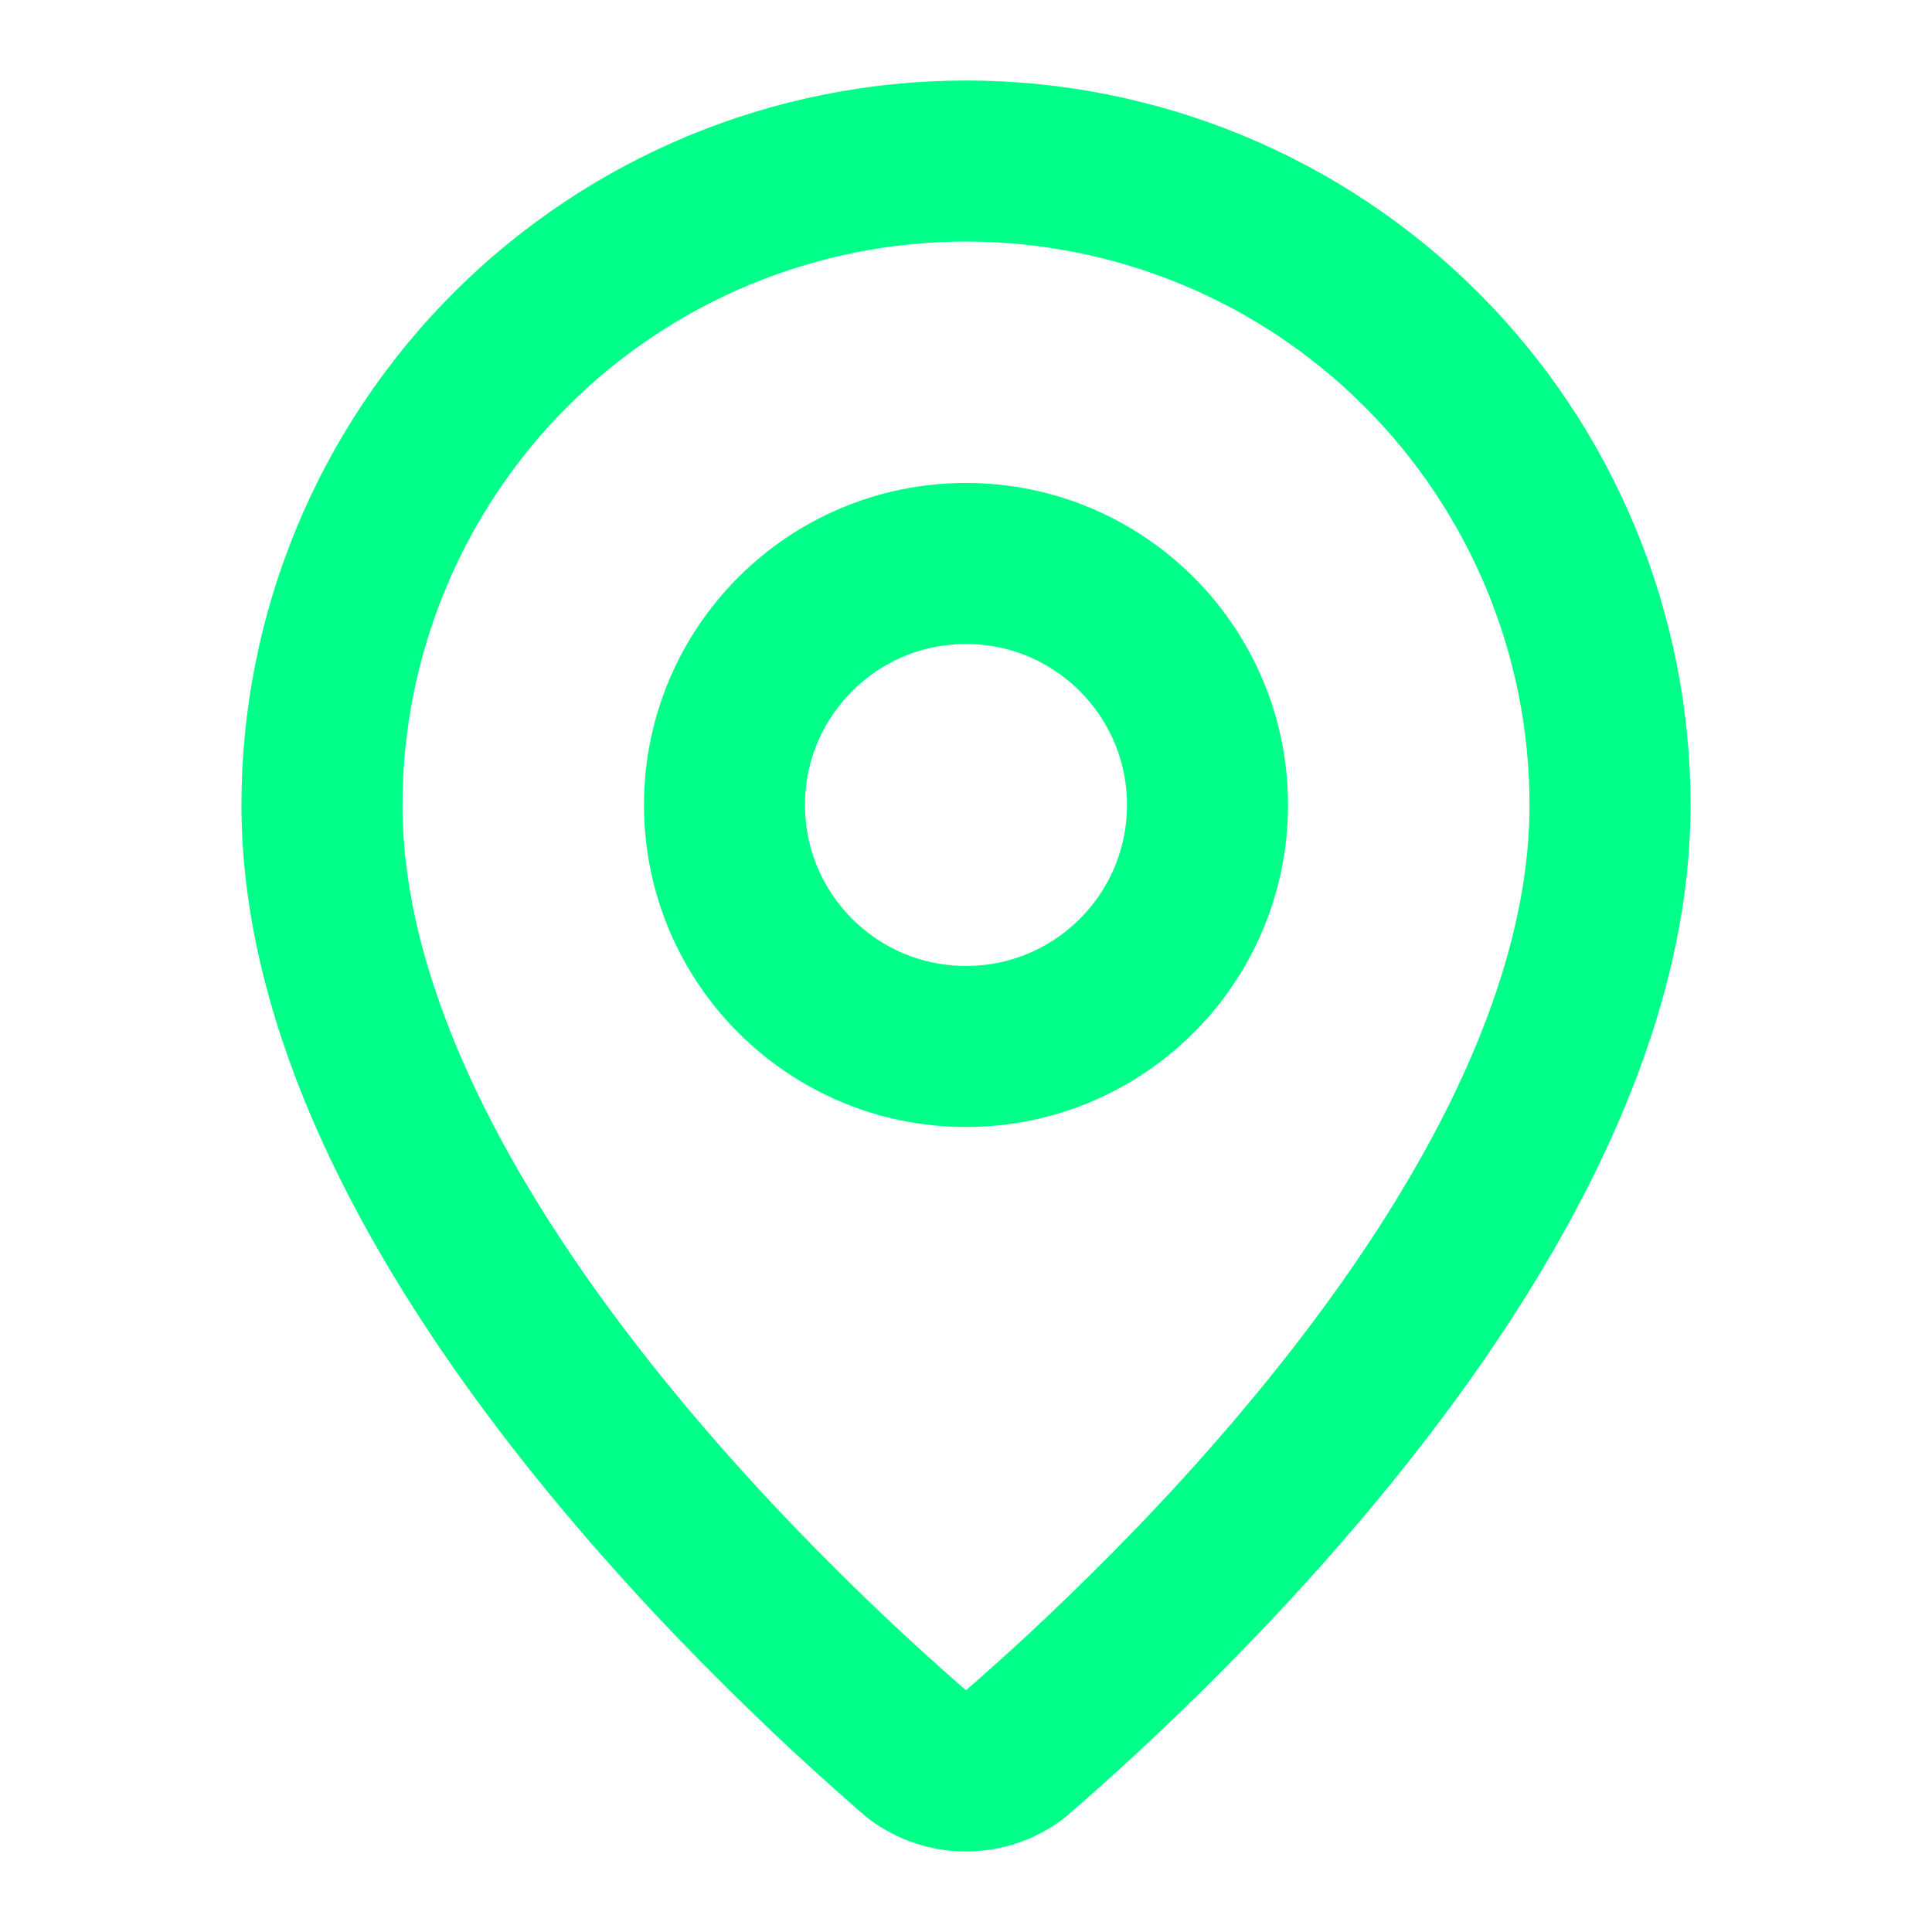 <?xml version="1.0" encoding="UTF-8"?>
<svg xmlns="http://www.w3.org/2000/svg" width="20" height="20" viewBox="0 0 20 20" fill="none">
  <path d="M16.667 8.333C16.667 12.494 12.051 16.828 10.501 18.166C10.356 18.274 10.181 18.333 10 18.333C9.819 18.333 9.644 18.274 9.499 18.166C7.949 16.828 3.333 12.494 3.333 8.333C3.333 6.565 4.036 4.869 5.286 3.619C6.536 2.369 8.232 1.667 10 1.667C11.768 1.667 13.464 2.369 14.714 3.619C15.964 4.869 16.667 6.565 16.667 8.333Z" stroke="#00FF88" stroke-width="1.667" stroke-linecap="round" stroke-linejoin="round"></path>
  <path d="M10 10.833C11.381 10.833 12.5 9.714 12.5 8.333C12.5 6.953 11.381 5.833 10 5.833C8.619 5.833 7.5 6.953 7.5 8.333C7.5 9.714 8.619 10.833 10 10.833Z" stroke="#00FF88" stroke-width="1.667" stroke-linecap="round" stroke-linejoin="round"></path>
</svg>

